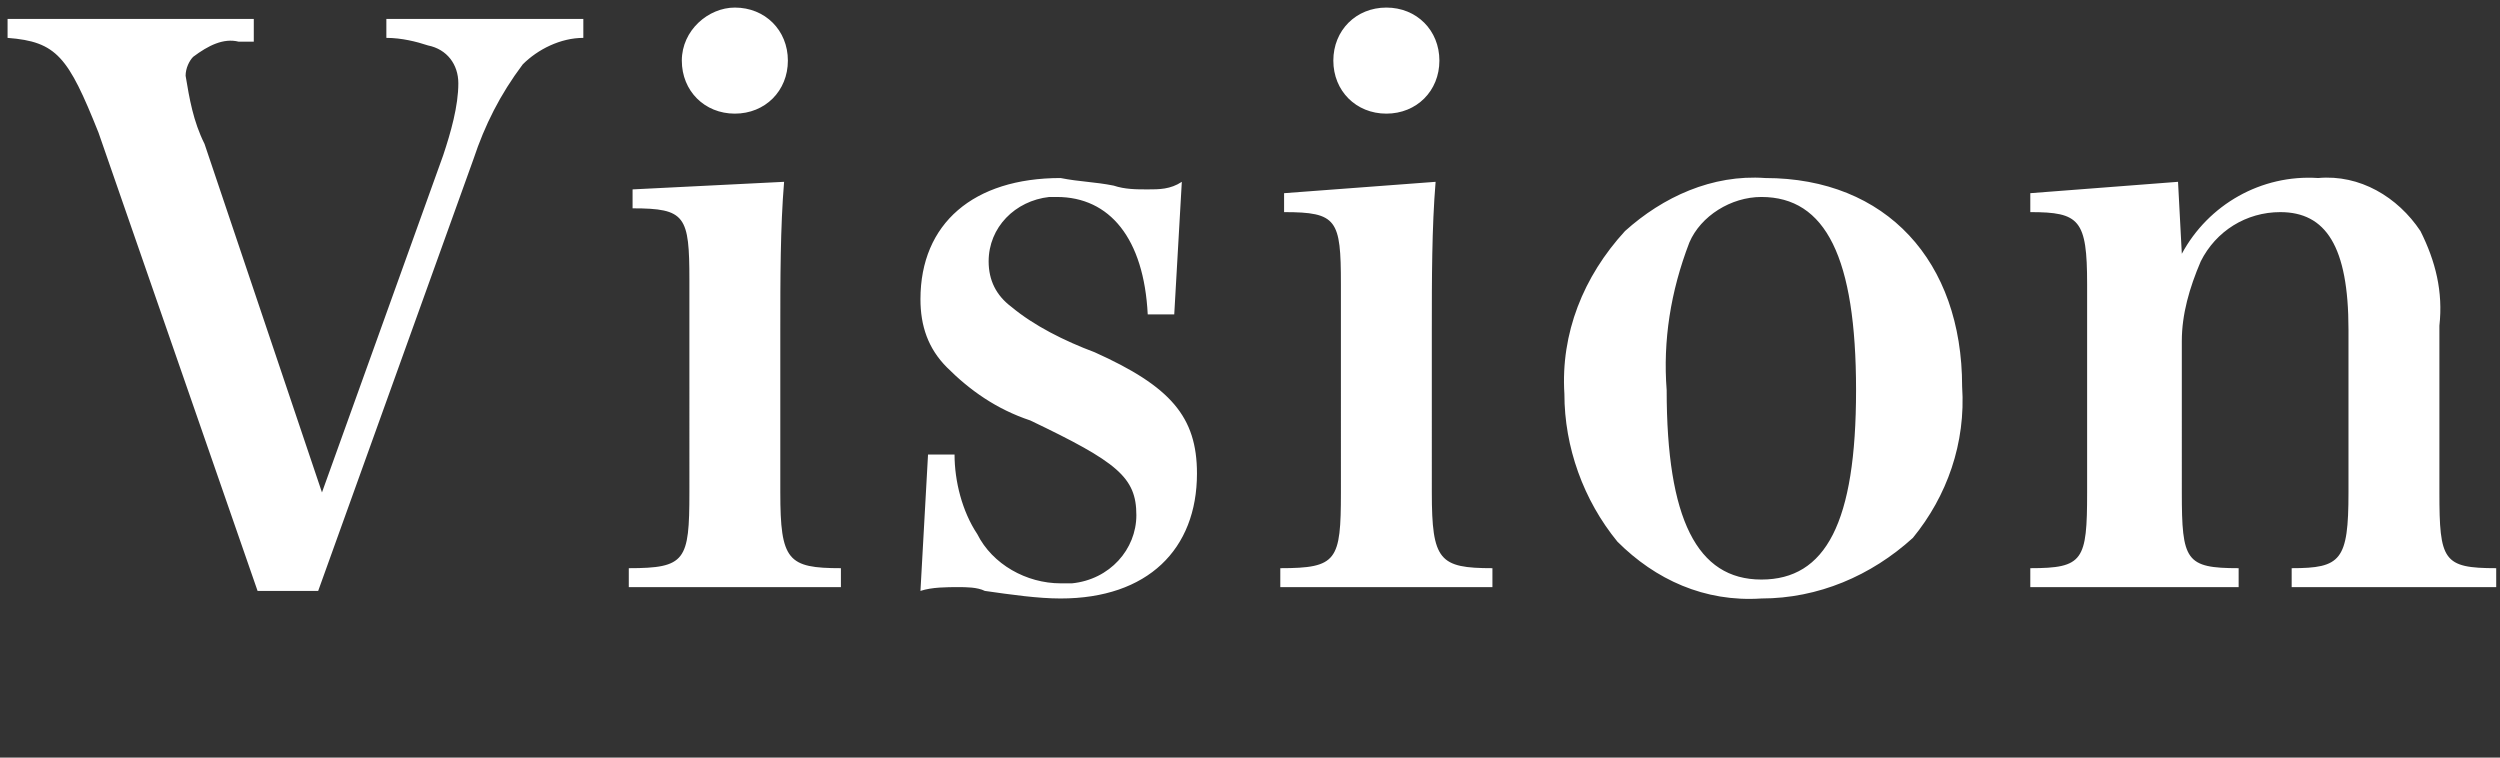 <?xml version="1.0" encoding="utf-8"?>
<!-- Generator: Adobe Illustrator 24.0.2, SVG Export Plug-In . SVG Version: 6.00 Build 0)  -->
<svg version="1.1" id="レイヤー_1" xmlns="http://www.w3.org/2000/svg" xmlns:xlink="http://www.w3.org/1999/xlink" x="0px"
	 y="0px" viewBox="0 0 66 20" style="enable-background:new 0 0 66 20;" xml:space="preserve">
<rect x="0" y="0" width="66" height="20" fill="#333333" stroke="none"/>
<style type="text/css">
	.st0{fill-rule:evenodd;clip-rule:evenodd;fill:#FFFFFF;}
</style>
<path id="Vision" class="st0" d="M6.8,15.6h1.6l4.1-11.4c0.3-0.9,0.7-1.7,1.3-2.5c0.4-0.4,1-0.7,1.6-0.7V0.5h-5.2V1
	c0.4,0,0.8,0.1,1.1,0.2c0.5,0.1,0.8,0.5,0.8,1c0,0.6-0.2,1.3-0.4,1.9L8.5,13L5.4,3.8C5.1,3.2,5,2.6,4.9,2c0-0.2,0.1-0.4,0.2-0.5
	C5.5,1.2,5.9,1,6.3,1.1c0.1,0,0.2,0,0.4,0V0.5H0.2V1c1.3,0.1,1.6,0.5,2.4,2.5L6.8,15.6z M16.7,5v0.5c1.4,0,1.5,0.2,1.5,1.9V13
	c0,1.8-0.1,2-1.6,2v0.5h5.6V15c-1.4,0-1.6-0.2-1.6-2V8.7c0-1.3,0-2.7,0.1-3.9L16.7,5z M18,1.6c0,0.8,0.6,1.4,1.4,1.4
	s1.4-0.6,1.4-1.4s-0.6-1.4-1.4-1.4c0,0,0,0,0,0C18.7,0.2,18,0.8,18,1.6C18,1.6,18,1.6,18,1.6L18,1.6z M24.3,15.6
	c0.3-0.1,0.7-0.1,1-0.1c0.2,0,0.5,0,0.7,0.1c0.7,0.1,1.4,0.2,2,0.2c2.3,0,3.6-1.3,3.6-3.3c0-1.5-0.7-2.3-2.7-3.2
	c-0.8-0.3-1.6-0.7-2.2-1.2c-0.4-0.3-0.6-0.7-0.6-1.2c0-0.9,0.7-1.6,1.6-1.7c0.1,0,0.1,0,0.2,0c1.4,0,2.3,1.1,2.4,3.1h0.7l0.2-3.5
	C30.9,5,30.6,5,30.3,5C30,5,29.7,5,29.4,4.9c-0.5-0.1-0.9-0.1-1.4-0.2c-2.3,0-3.7,1.2-3.7,3.2c0,0.7,0.2,1.3,0.7,1.8
	c0.6,0.6,1.3,1.1,2.2,1.4c2.3,1.1,2.8,1.5,2.8,2.5c0,0.9-0.7,1.7-1.7,1.8c-0.1,0-0.2,0-0.3,0c-0.9,0-1.8-0.5-2.2-1.3
	c-0.4-0.6-0.6-1.4-0.6-2.1h-0.7L24.3,15.6z M33.9,5.1v0.5c1.4,0,1.5,0.2,1.5,1.9V13c0,1.8-0.1,2-1.6,2v0.5h5.6V15
	c-1.4,0-1.6-0.2-1.6-2V8.7c0-1.3,0-2.7,0.1-3.9L33.9,5.1z M35.2,1.6c0,0.8,0.6,1.4,1.4,1.4s1.4-0.6,1.4-1.4s-0.6-1.4-1.4-1.4
	C35.8,0.2,35.2,0.8,35.2,1.6C35.2,1.6,35.2,1.6,35.2,1.6L35.2,1.6z M41.3,10.4c0,1.4,0.5,2.8,1.4,3.9c1,1,2.3,1.6,3.8,1.5
	c1.5,0,2.9-0.6,4-1.6c0.9-1.1,1.4-2.5,1.3-4c0-3.3-2-5.5-5.2-5.5c-1.4-0.1-2.7,0.5-3.7,1.4C41.8,7.3,41.2,8.8,41.3,10.4L41.3,10.4z
	 M44,10.3c-0.1-1.3,0.1-2.6,0.6-3.9c0.3-0.7,1.1-1.2,1.9-1.2c1.7,0,2.5,1.6,2.5,5.1c0,3.5-0.8,5-2.5,5C44.8,15.3,44,13.7,44,10.3
	L44,10.3z M57.5,4.8l-3.9,0.3v0.5c1.3,0,1.5,0.2,1.5,1.9V13c0,1.8-0.1,2-1.5,2v0.5h5.5V15c-1.4,0-1.5-0.2-1.5-2V9
	c0-0.7,0.2-1.4,0.5-2.1c0.4-0.8,1.2-1.3,2.1-1.3c1.2,0,1.8,0.9,1.8,3.1V13c0,1.8-0.2,2-1.5,2v0.5h5.4V15c-1.4,0-1.5-0.2-1.5-2V8.6
	c0.1-0.9-0.1-1.7-0.5-2.5c-0.6-0.9-1.6-1.5-2.7-1.4c-1.5-0.1-2.9,0.7-3.6,2L57.5,4.8z"/>
</svg>
